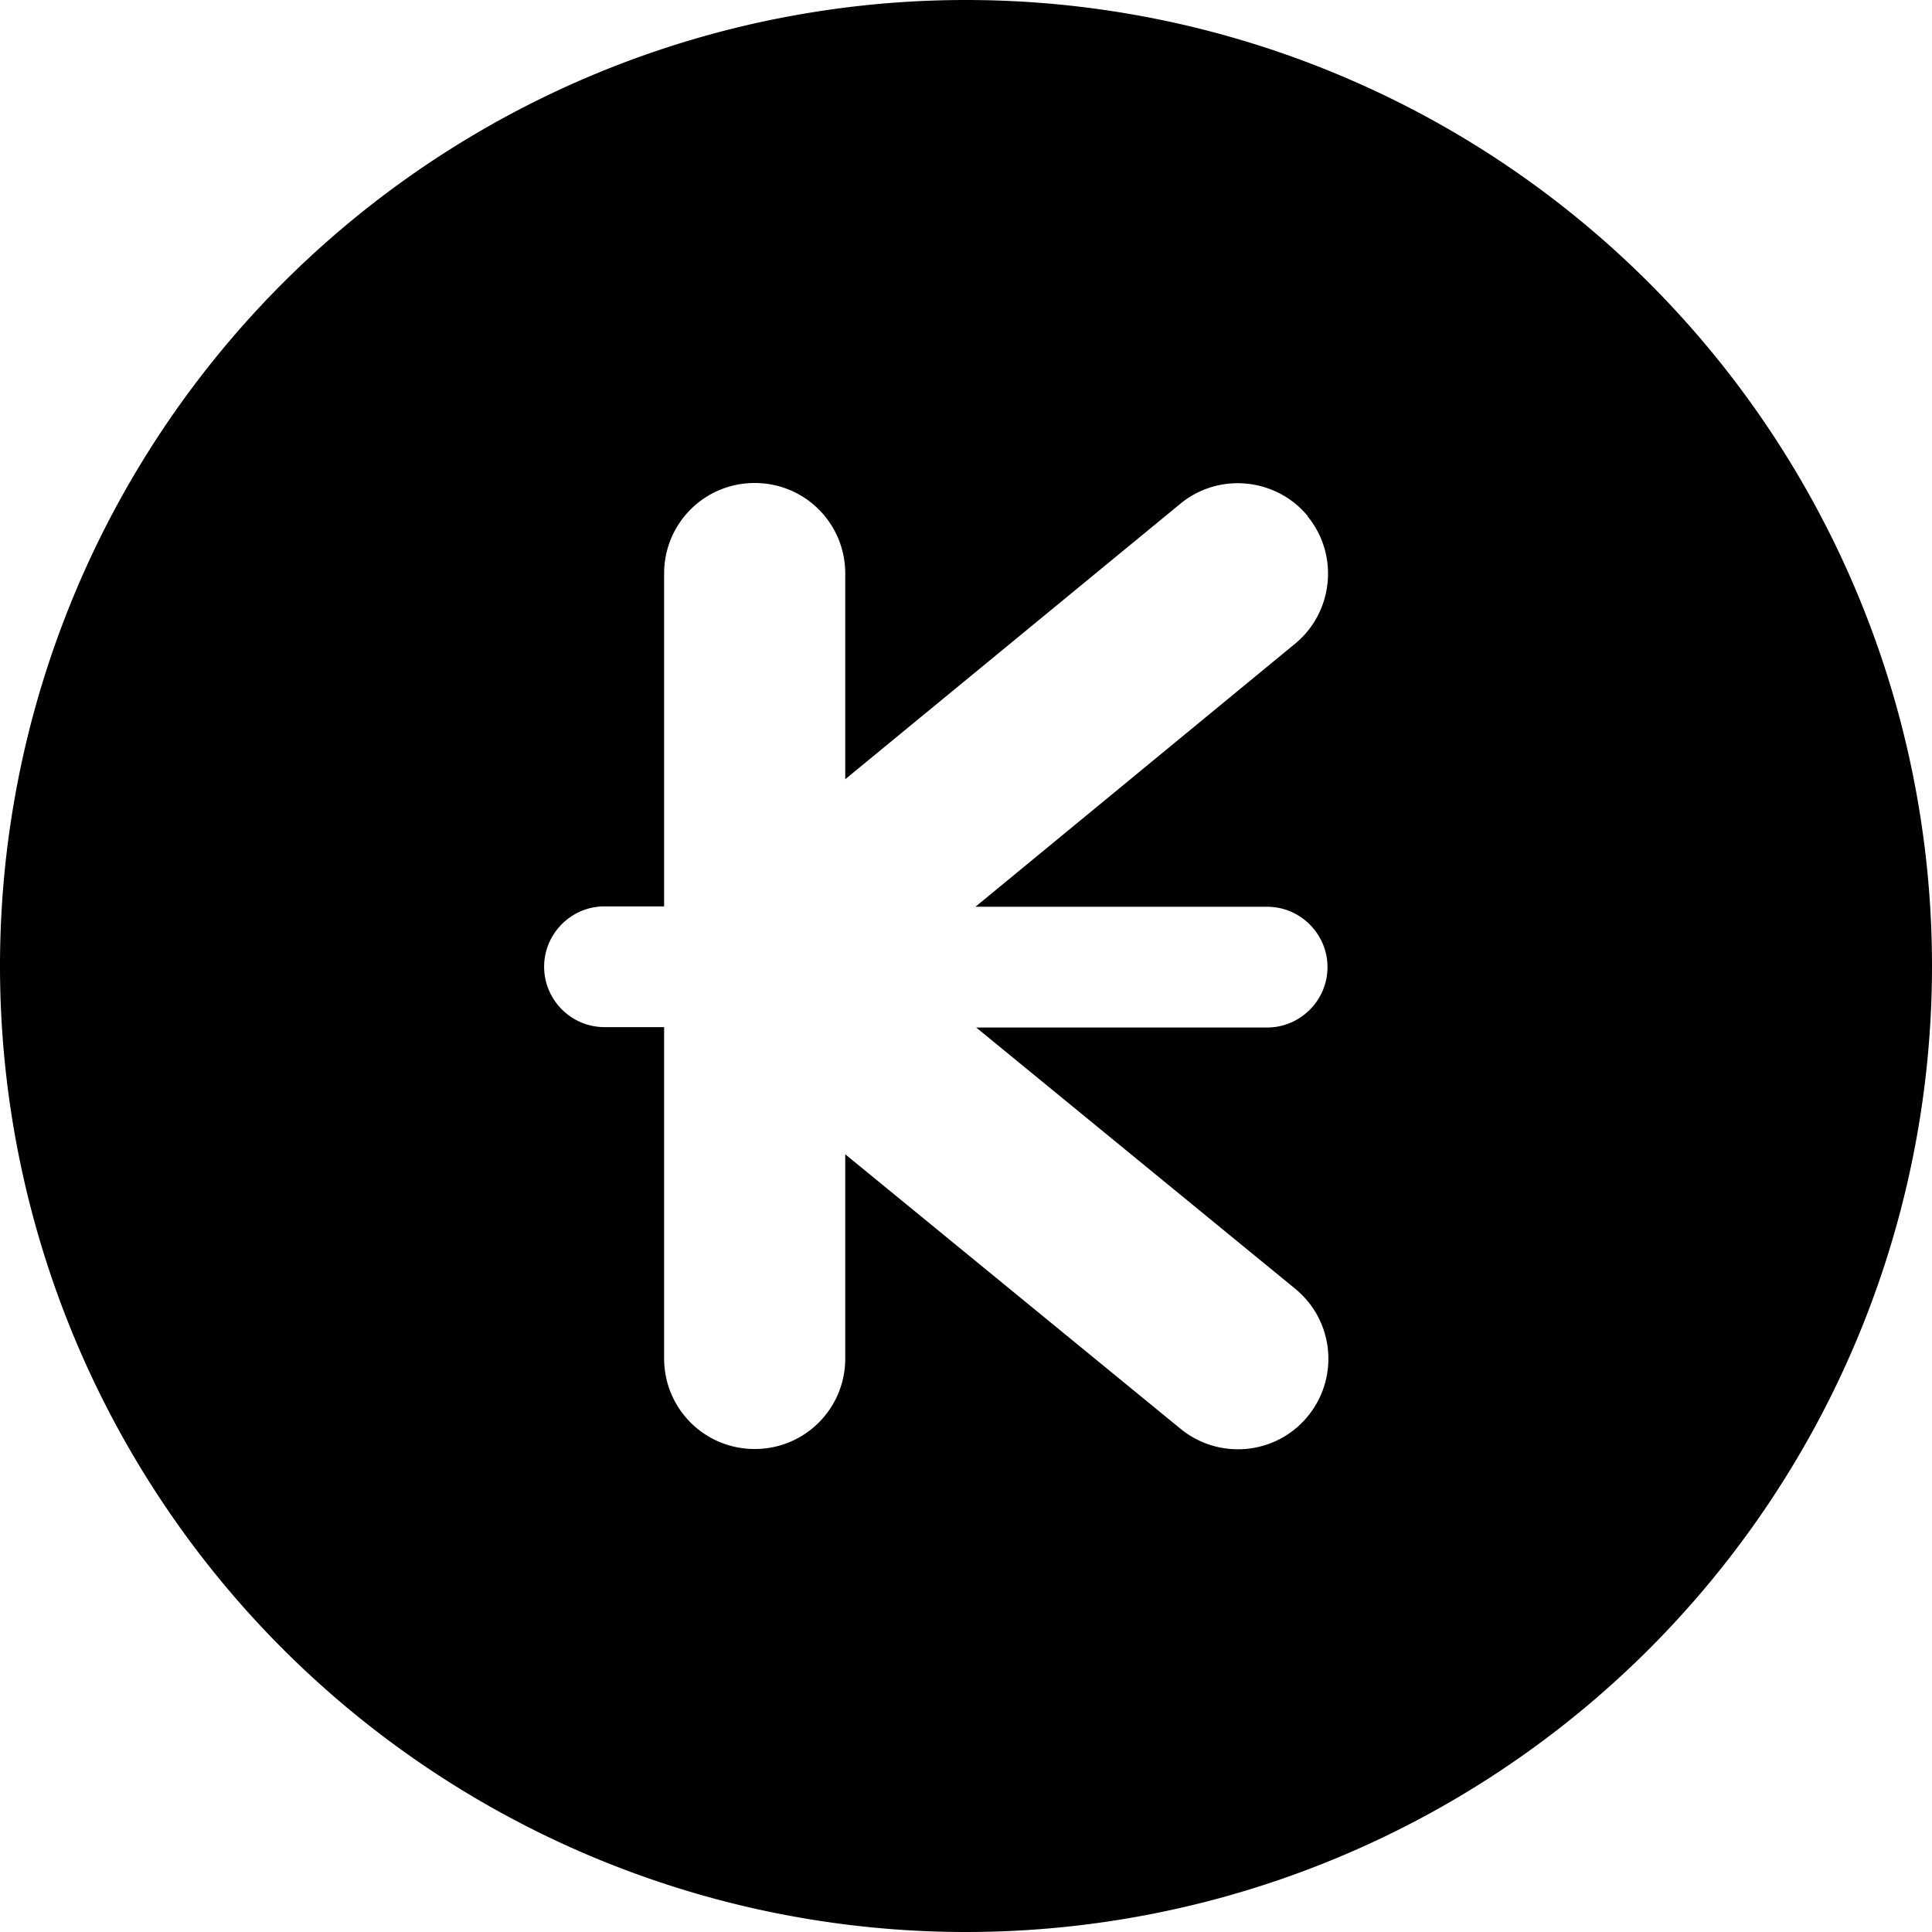 <svg xmlns="http://www.w3.org/2000/svg" viewBox="0 0 512 512"><!--! Font Awesome Pro 7.0.0 by @fontawesome - https://fontawesome.com License - https://fontawesome.com/license (Commercial License) Copyright 2025 Fonticons, Inc. --><path fill="currentColor" d="M256 512a256 256 0 1 0 0-512 256 256 0 1 0 0 512zm90.5-375.2c8.4 10.2 6.9 25.4-3.3 33.8l-84.7 69.7 77.3 0c8.8 0 16 7.2 16 16s-7.2 16-16 16l-77.1 0 84.5 69.2c10.3 8.4 11.8 23.5 3.4 33.8S323 387 312.8 378.6L224 305.9 224 360c0 13.3-10.7 24-24 24s-24-10.7-24-24l0-87.8-15.8 0c-8.8 0-16-7.2-16-16s7.2-16 16-16l15.8 0 0-88.2c0-13.3 10.7-24 24-24s24 10.7 24 24l0 54.5 88.8-73c10.2-8.4 25.4-6.9 33.8 3.3z"/></svg>